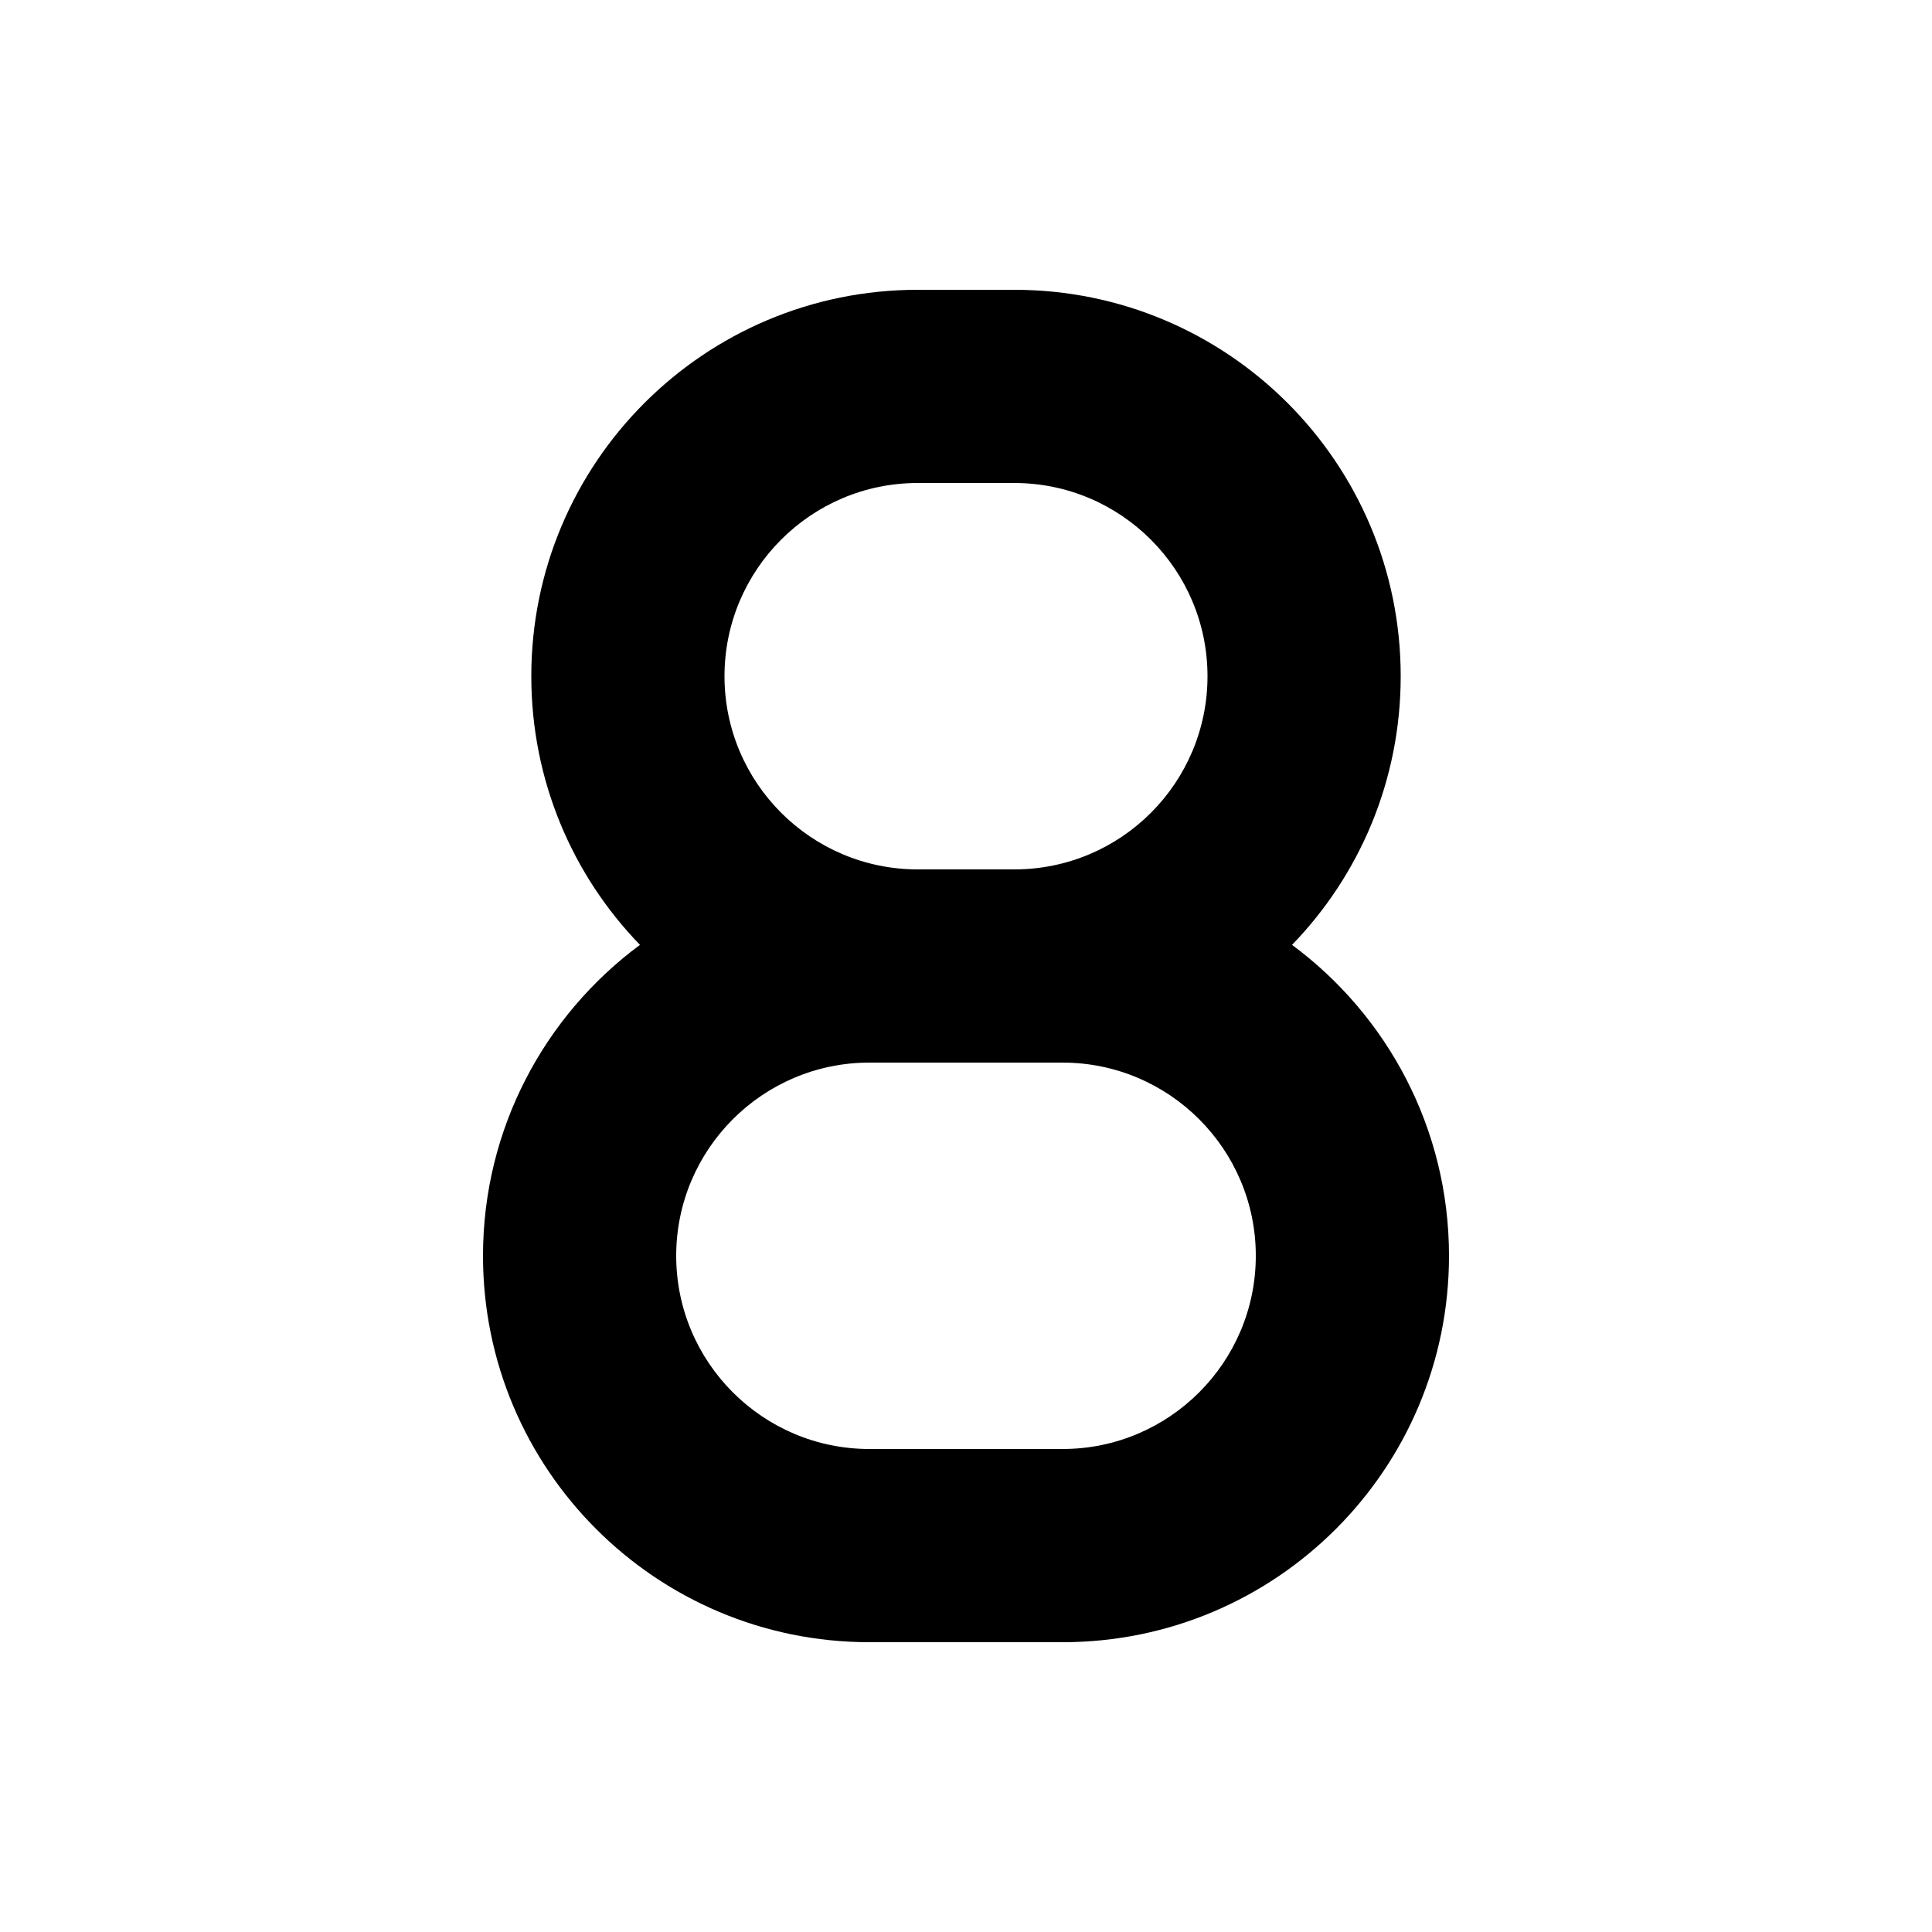 <svg xmlns="http://www.w3.org/2000/svg" viewBox="0 0 640 640"><!--! Font Awesome Free 7.0.0 by @fontawesome - https://fontawesome.com License - https://fontawesome.com/license/free (Icons: CC BY 4.0, Fonts: SIL OFL 1.1, Code: MIT License) Copyright 2025 Fonticons, Inc. --><path fill="currentColor" d="M464 224C464 153.3 406.7 96 336 96L304 96C233.3 96 176 153.3 176 224C176 258.6 189.7 290 212 313C180.5 336.3 160 373.8 160 416C160 486.7 217.3 544 288 544L352 544C422.7 544 480 486.7 480 416C480 373.8 459.5 336.3 428 313C450.3 290 464 258.6 464 224zM336.1 352L352 352C387.3 352 416 380.7 416 416C416 451.3 387.3 480 352 480L288 480C252.7 480 224 451.3 224 416C224 380.7 252.7 352 288 352L336.1 352zM336.1 288L304 288C268.7 288 240 259.3 240 224C240 188.7 268.7 160 304 160L336 160C371.3 160 400 188.7 400 224C400 259.3 371.4 288 336 288z"/></svg>